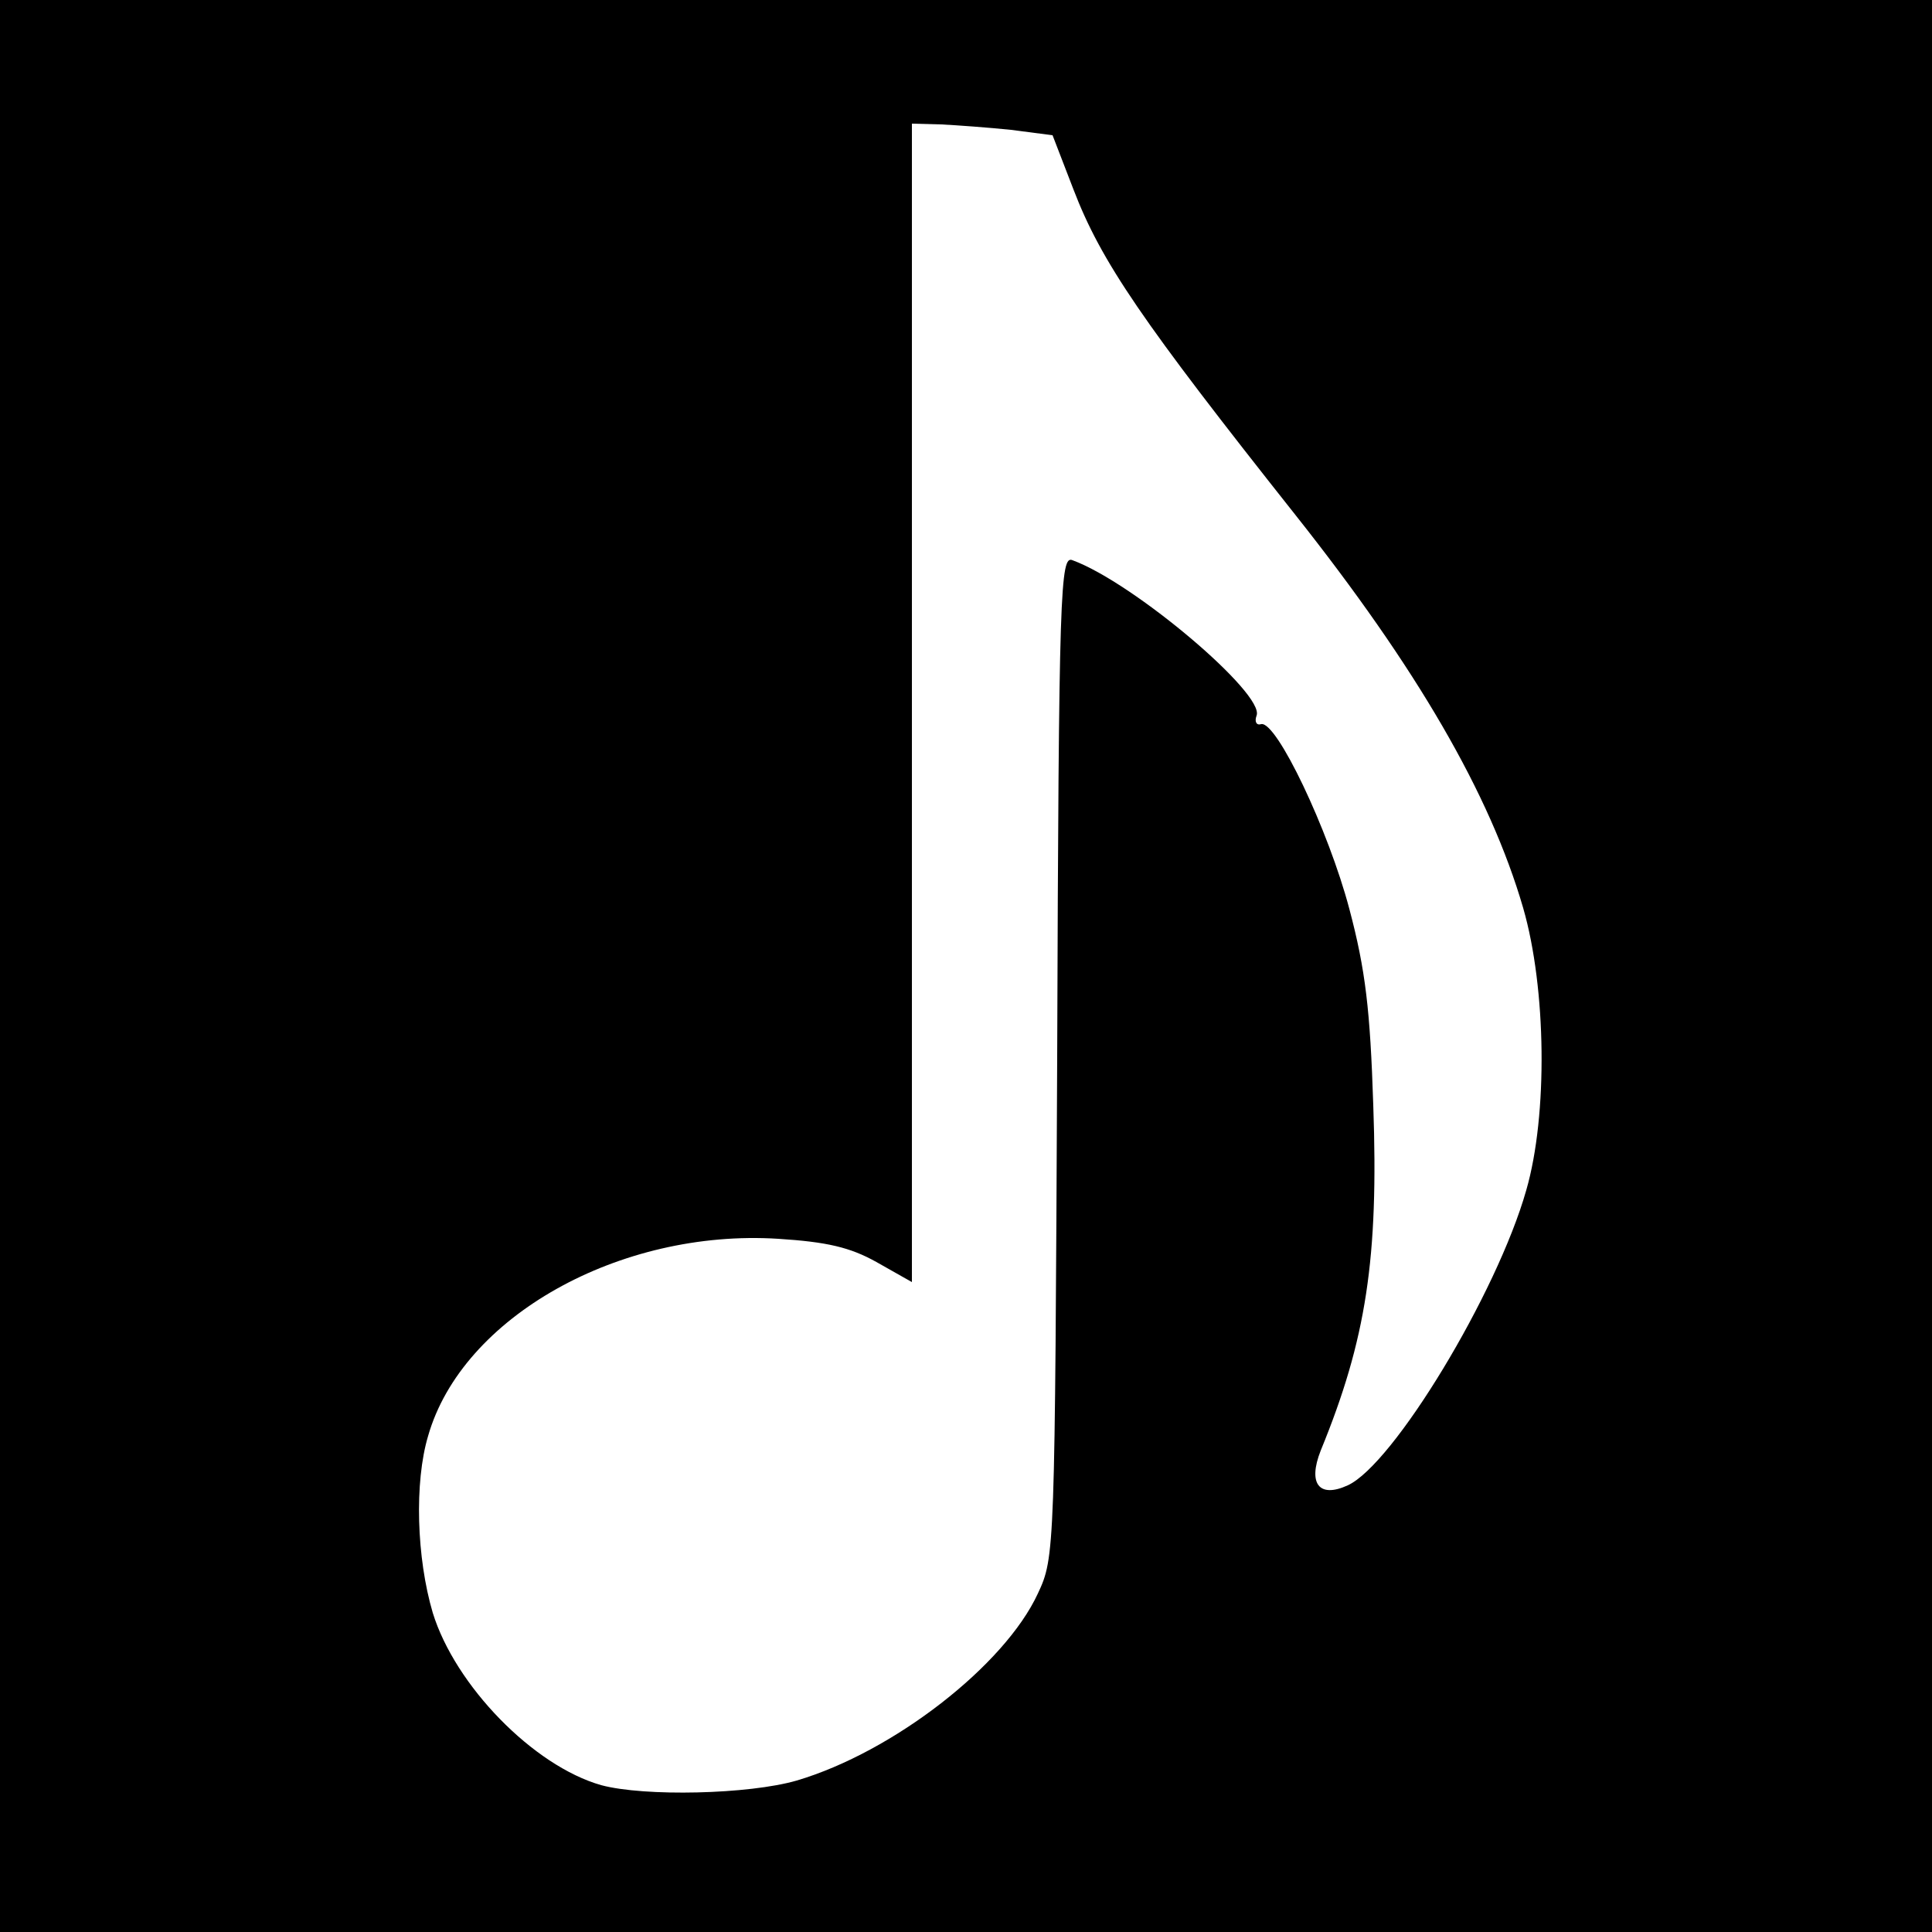 <?xml version="1.0" standalone="no"?>
<!DOCTYPE svg PUBLIC "-//W3C//DTD SVG 20010904//EN"
 "http://www.w3.org/TR/2001/REC-SVG-20010904/DTD/svg10.dtd">
<svg version="1.0" xmlns="http://www.w3.org/2000/svg"
 width="250pt" height="250pt" viewBox="0 0 250 250"
 preserveAspectRatio="xMidYMid meet">
<g transform="translate(0,250) scale(0.1,-0.1)"
fill="#000000" stroke="none">
<path d="M0 1250 l0 -1250 1250 0 1250 0 0 1250 0 1250 -1250 0 -1250 0 0
-1250z m1308 1082 l54 -7 27 -70 c36 -94 89 -171 287 -421 157 -198 252 -361
295 -509 30 -104 32 -268 4 -365 -38 -134 -172 -355 -231 -382 -37 -17 -52 2
-35 45 59 144 75 249 68 447 -4 123 -10 175 -31 254 -27 102 -94 243 -114 239
-6 -2 -9 3 -6 11 11 28 -159 172 -238 201 -16 7 -18 -33 -20 -642 -3 -642 -3
-648 -25 -695 -43 -93 -187 -205 -312 -242 -62 -18 -197 -21 -253 -6 -88 25
-189 129 -218 223 -21 71 -24 169 -6 229 44 154 248 268 453 255 63 -4 93 -11
127 -30 l46 -26 0 750 0 749 38 -1 c20 -1 61 -4 90 -7z"/>
</g>
</svg>
